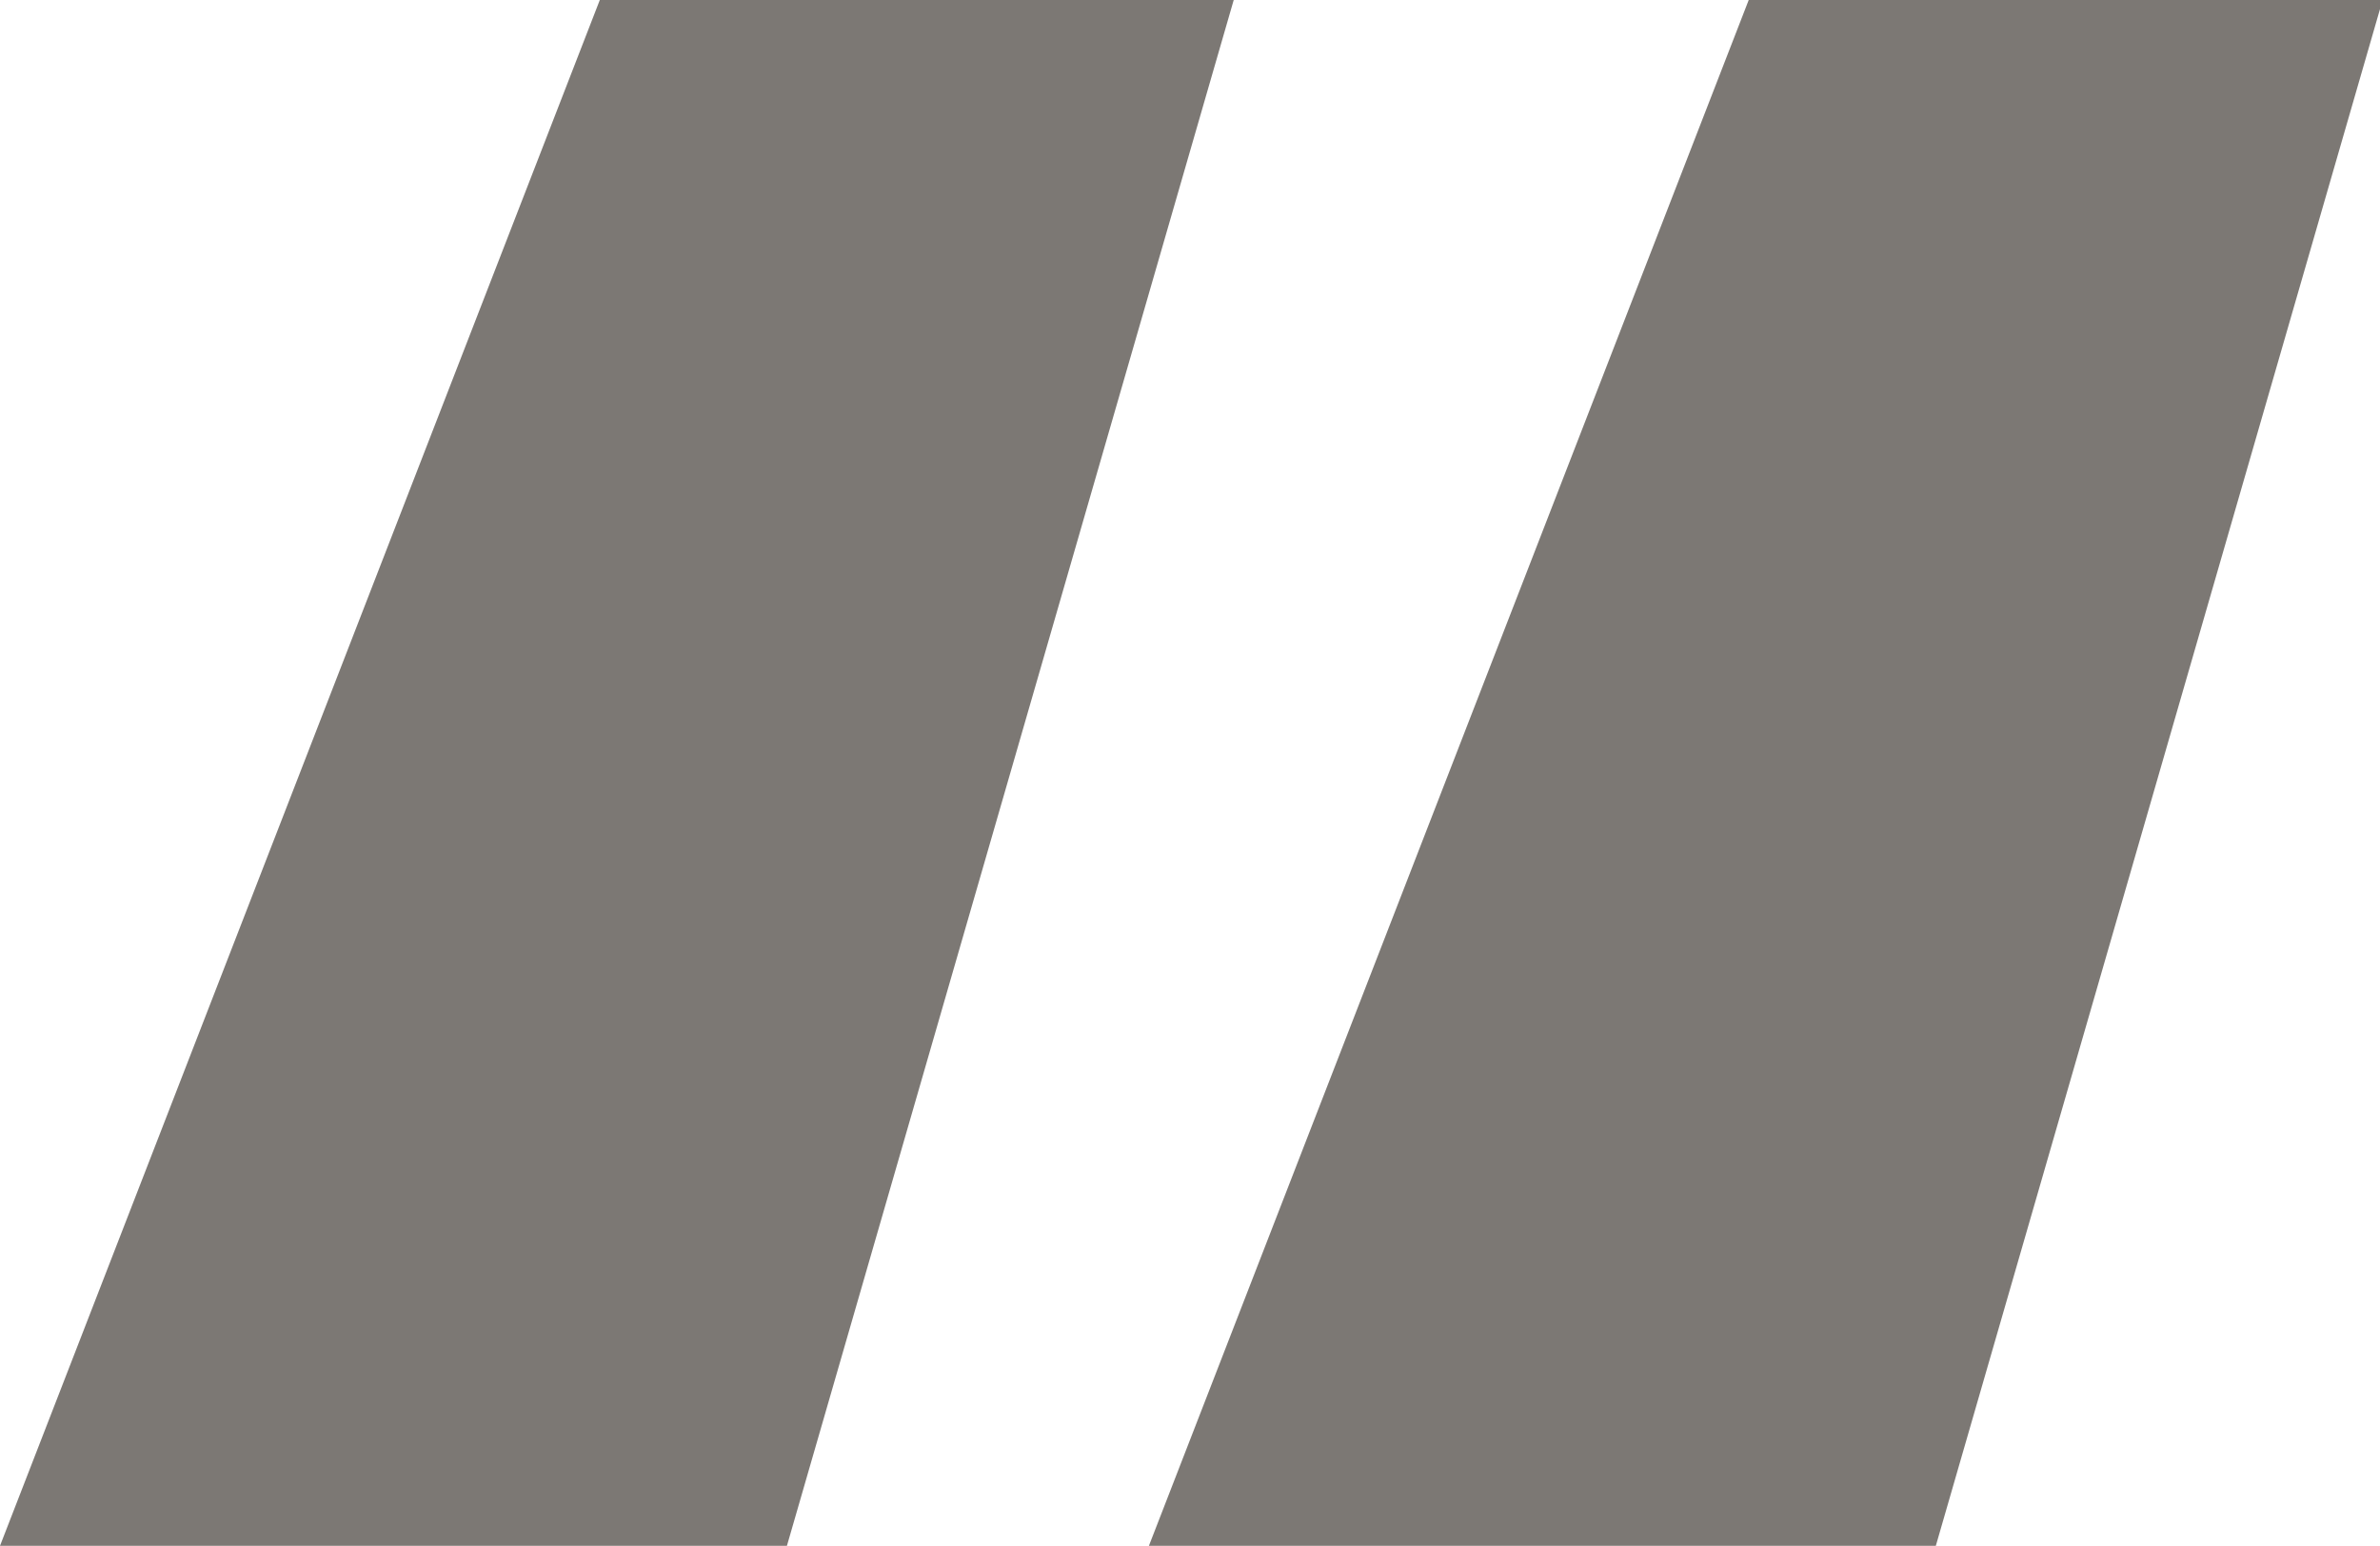 <svg xmlns="http://www.w3.org/2000/svg" viewBox="0 0 27.22 17.68"><defs><style>.cls-1{fill:#7c7874;}</style></defs><g id="Layer_2" data-name="Layer 2"><g id="Layer_1-2" data-name="Layer 1"><path class="cls-1" d="M9,17.68H0L6.86,0h7.25Z"/><path class="cls-1" d="M22.14,17.68h-9L20,0h7.25Z"/></g></g></svg>